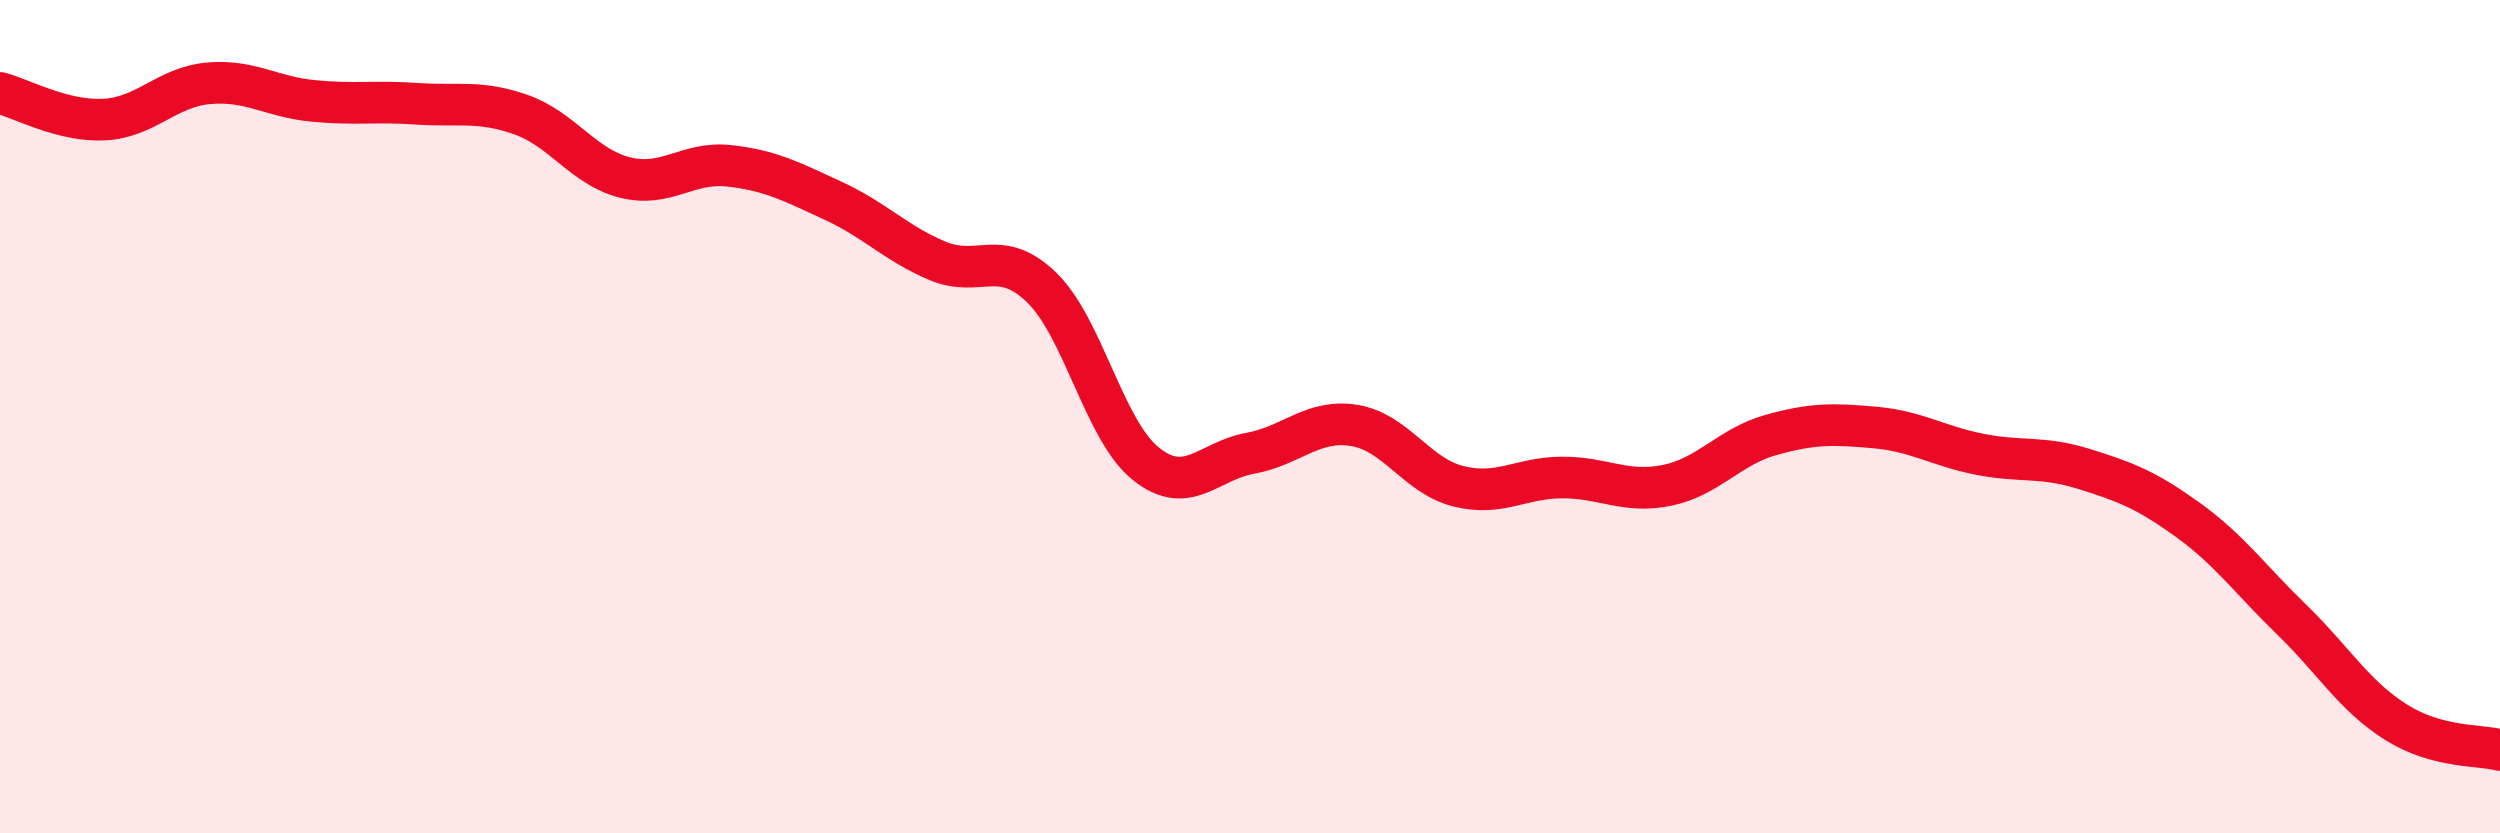 
    <svg width="60" height="20" viewBox="0 0 60 20" xmlns="http://www.w3.org/2000/svg">
      <path
        d="M 0,2.23 C 0.5,2.36 1.5,2.92 2.5,2.87 C 3.5,2.82 4,2.09 5,2 C 6,1.91 6.5,2.32 7.5,2.42 C 8.5,2.52 9,2.42 10,2.49 C 11,2.56 11.5,2.4 12.5,2.75 C 13.5,3.1 14,4.01 15,4.26 C 16,4.51 16.5,3.87 17.5,3.98 C 18.5,4.09 19,4.36 20,4.82 C 21,5.28 21.5,5.84 22.5,6.26 C 23.5,6.68 24,5.93 25,6.9 C 26,7.87 26.5,10.33 27.5,11.13 C 28.5,11.93 29,11.06 30,10.88 C 31,10.7 31.5,10.05 32.5,10.21 C 33.5,10.37 34,11.42 35,11.67 C 36,11.92 36.5,11.46 37.5,11.46 C 38.5,11.46 39,11.85 40,11.65 C 41,11.45 41.5,10.72 42.5,10.44 C 43.5,10.16 44,10.17 45,10.26 C 46,10.35 46.5,10.7 47.5,10.9 C 48.5,11.1 49,10.94 50,11.25 C 51,11.56 51.5,11.75 52.5,12.47 C 53.5,13.19 54,13.9 55,14.87 C 56,15.84 56.5,16.7 57.5,17.33 C 58.5,17.96 59.5,17.87 60,18L60 20L0 20Z"
        fill="#EB0A25"
        opacity="0.1"
        stroke-linecap="round"
        stroke-linejoin="round"
      />
      <path
        d="M 0,2.23 C 0.5,2.36 1.5,2.92 2.5,2.87 C 3.5,2.82 4,2.09 5,2 C 6,1.91 6.5,2.32 7.5,2.42 C 8.5,2.52 9,2.42 10,2.49 C 11,2.56 11.5,2.4 12.5,2.75 C 13.5,3.1 14,4.01 15,4.26 C 16,4.51 16.5,3.87 17.5,3.98 C 18.5,4.09 19,4.36 20,4.82 C 21,5.28 21.5,5.84 22.5,6.26 C 23.5,6.68 24,5.93 25,6.9 C 26,7.87 26.5,10.33 27.5,11.13 C 28.5,11.93 29,11.06 30,10.88 C 31,10.7 31.5,10.05 32.5,10.21 C 33.5,10.37 34,11.42 35,11.67 C 36,11.92 36.5,11.46 37.5,11.46 C 38.5,11.46 39,11.85 40,11.65 C 41,11.45 41.5,10.72 42.5,10.44 C 43.5,10.16 44,10.17 45,10.26 C 46,10.35 46.5,10.7 47.5,10.9 C 48.5,11.1 49,10.94 50,11.25 C 51,11.56 51.5,11.75 52.5,12.47 C 53.5,13.19 54,13.9 55,14.87 C 56,15.84 56.5,16.7 57.5,17.33 C 58.5,17.96 59.5,17.87 60,18"
        stroke="#EB0A25"
        stroke-width="1"
        fill="none"
        stroke-linecap="round"
        stroke-linejoin="round"
      />
    </svg>
  